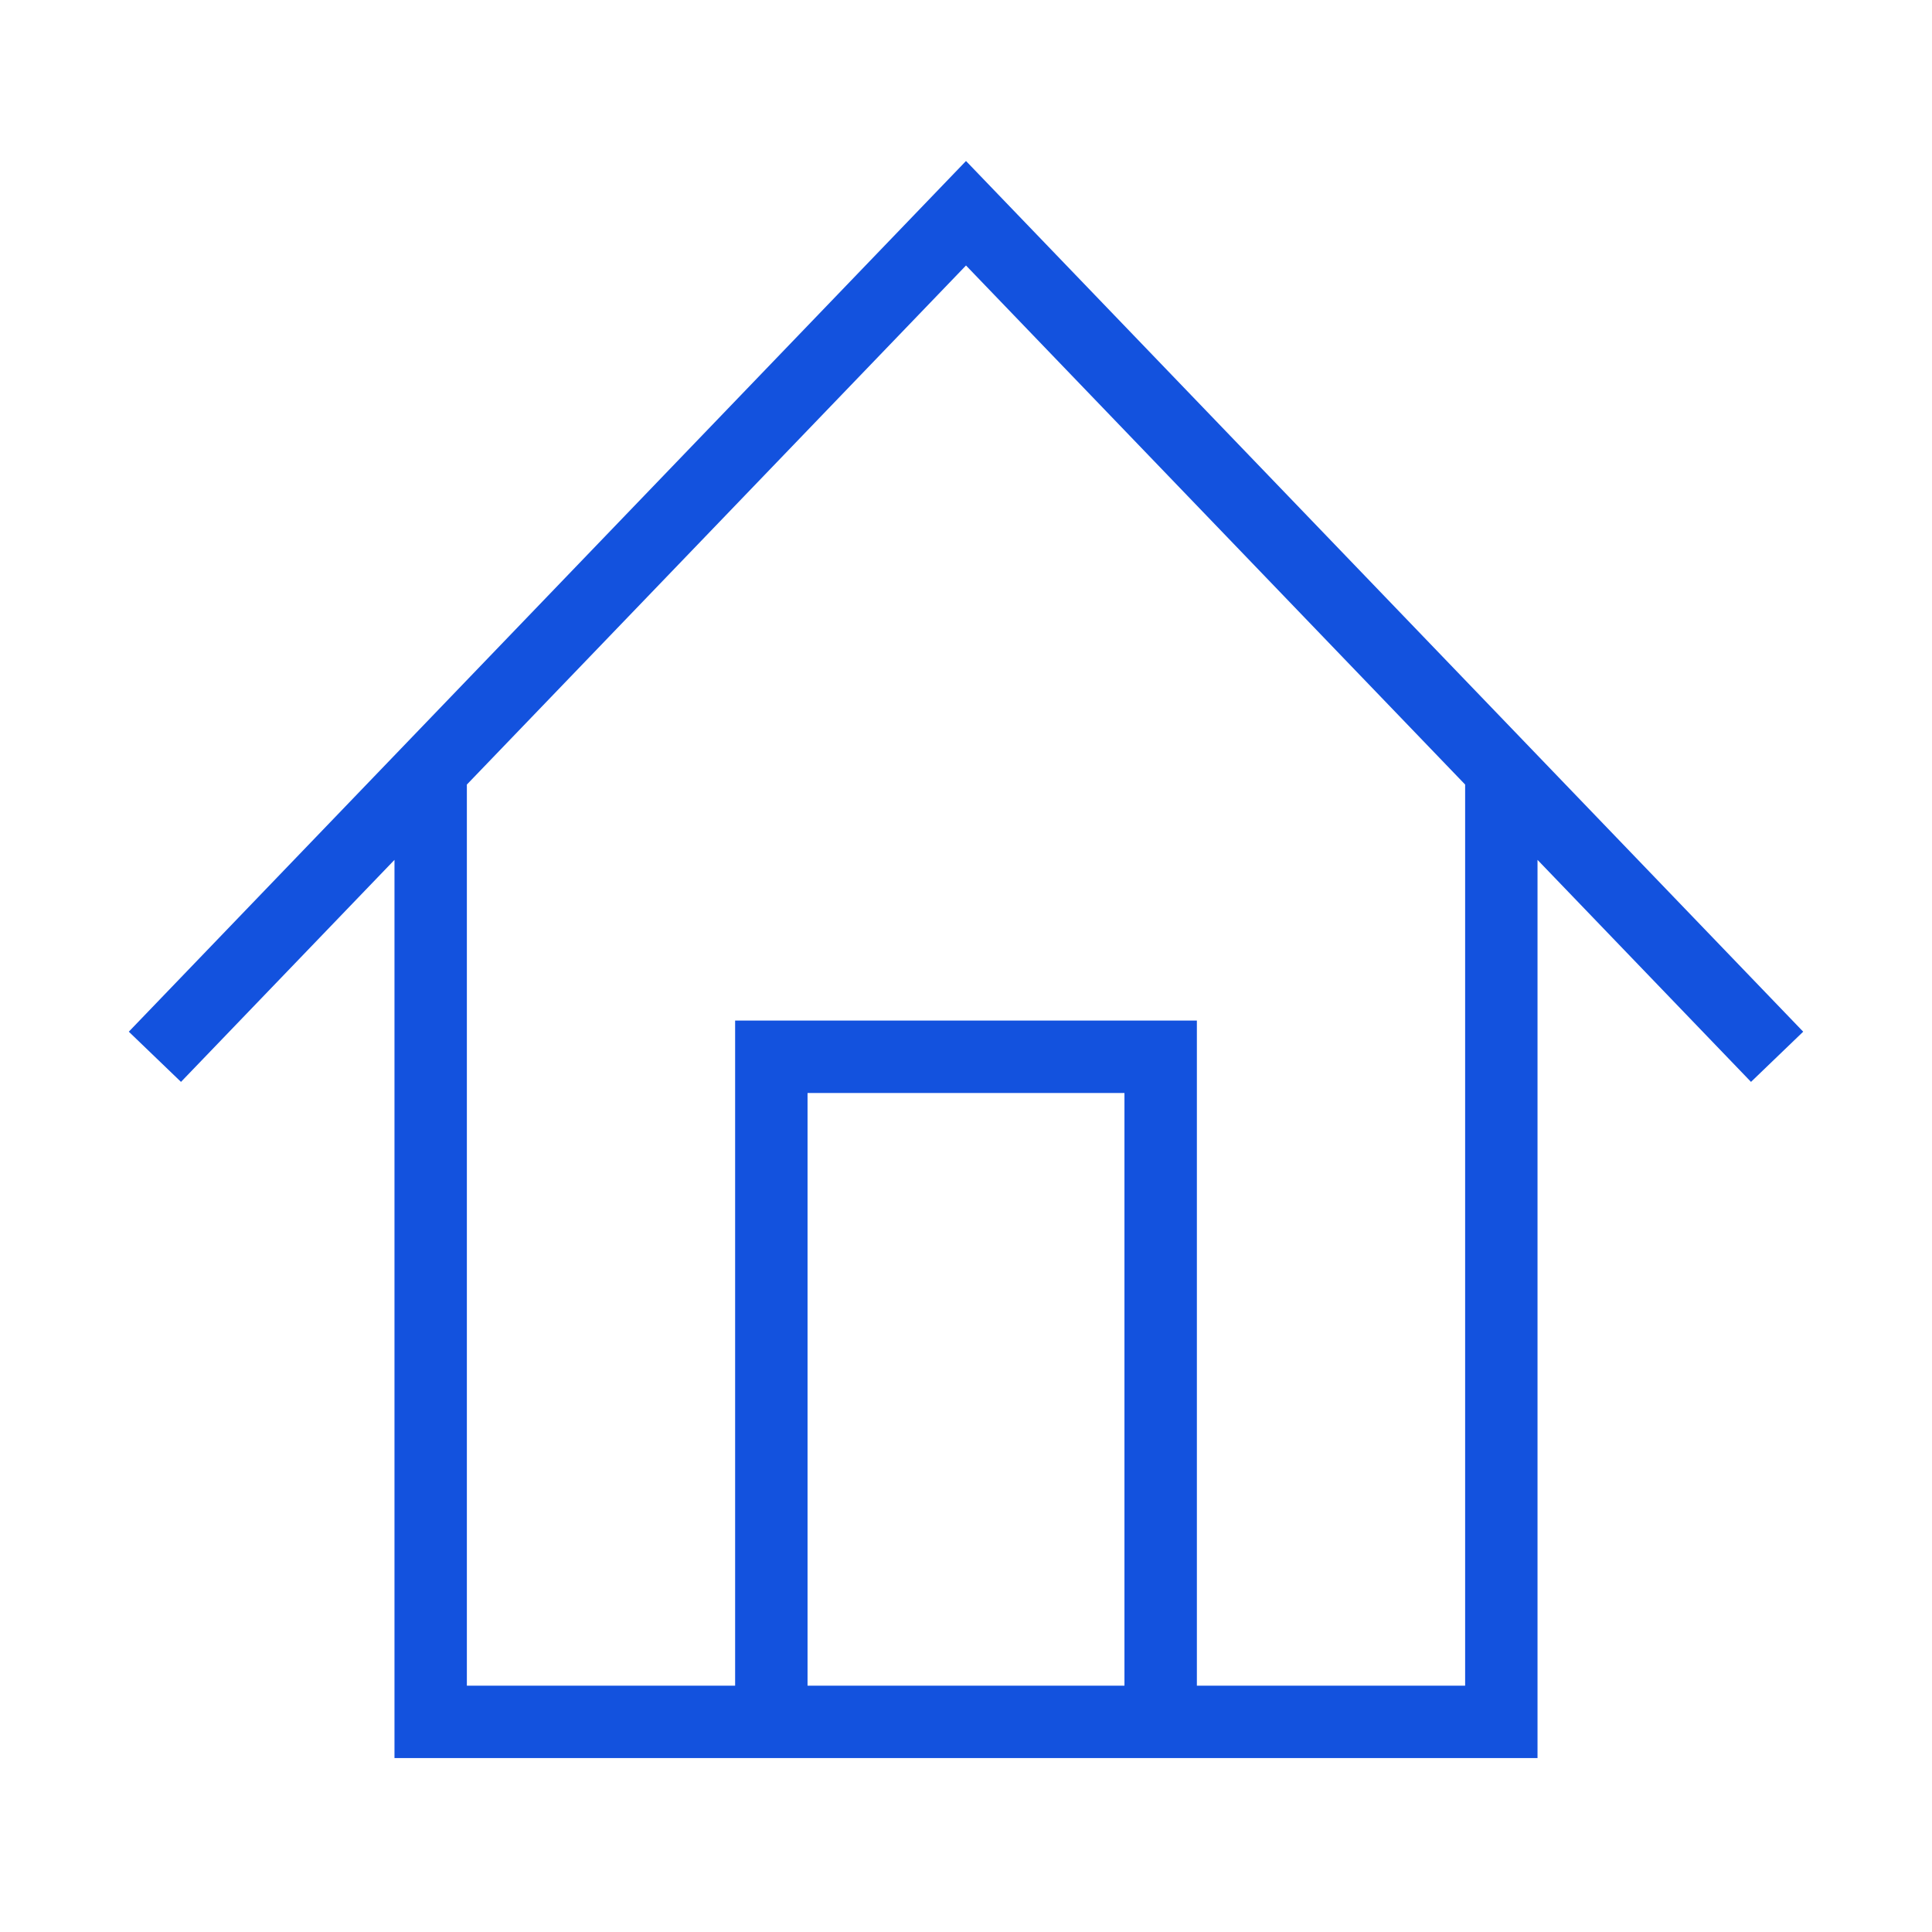 <svg width="60" height="60" viewBox="0 0 60 60" fill="none" xmlns="http://www.w3.org/2000/svg">
<path fill-rule="evenodd" clip-rule="evenodd" d="M30 5L56 32.04L54.379 33.599L47.749 26.704L47.749 54.599L12.251 54.599L12.251 26.704L5.621 33.599L4 32.04L30 5ZM14.499 24.365L14.499 52.35L22.83 52.35L22.83 31.695L37.17 31.695L37.17 52.35L45.501 52.35L45.501 24.365L30 8.245L14.499 24.365ZM34.921 52.35L34.921 33.944L25.079 33.944L25.079 52.35L34.921 52.35Z" fill="#1352DE"/>
</svg>
